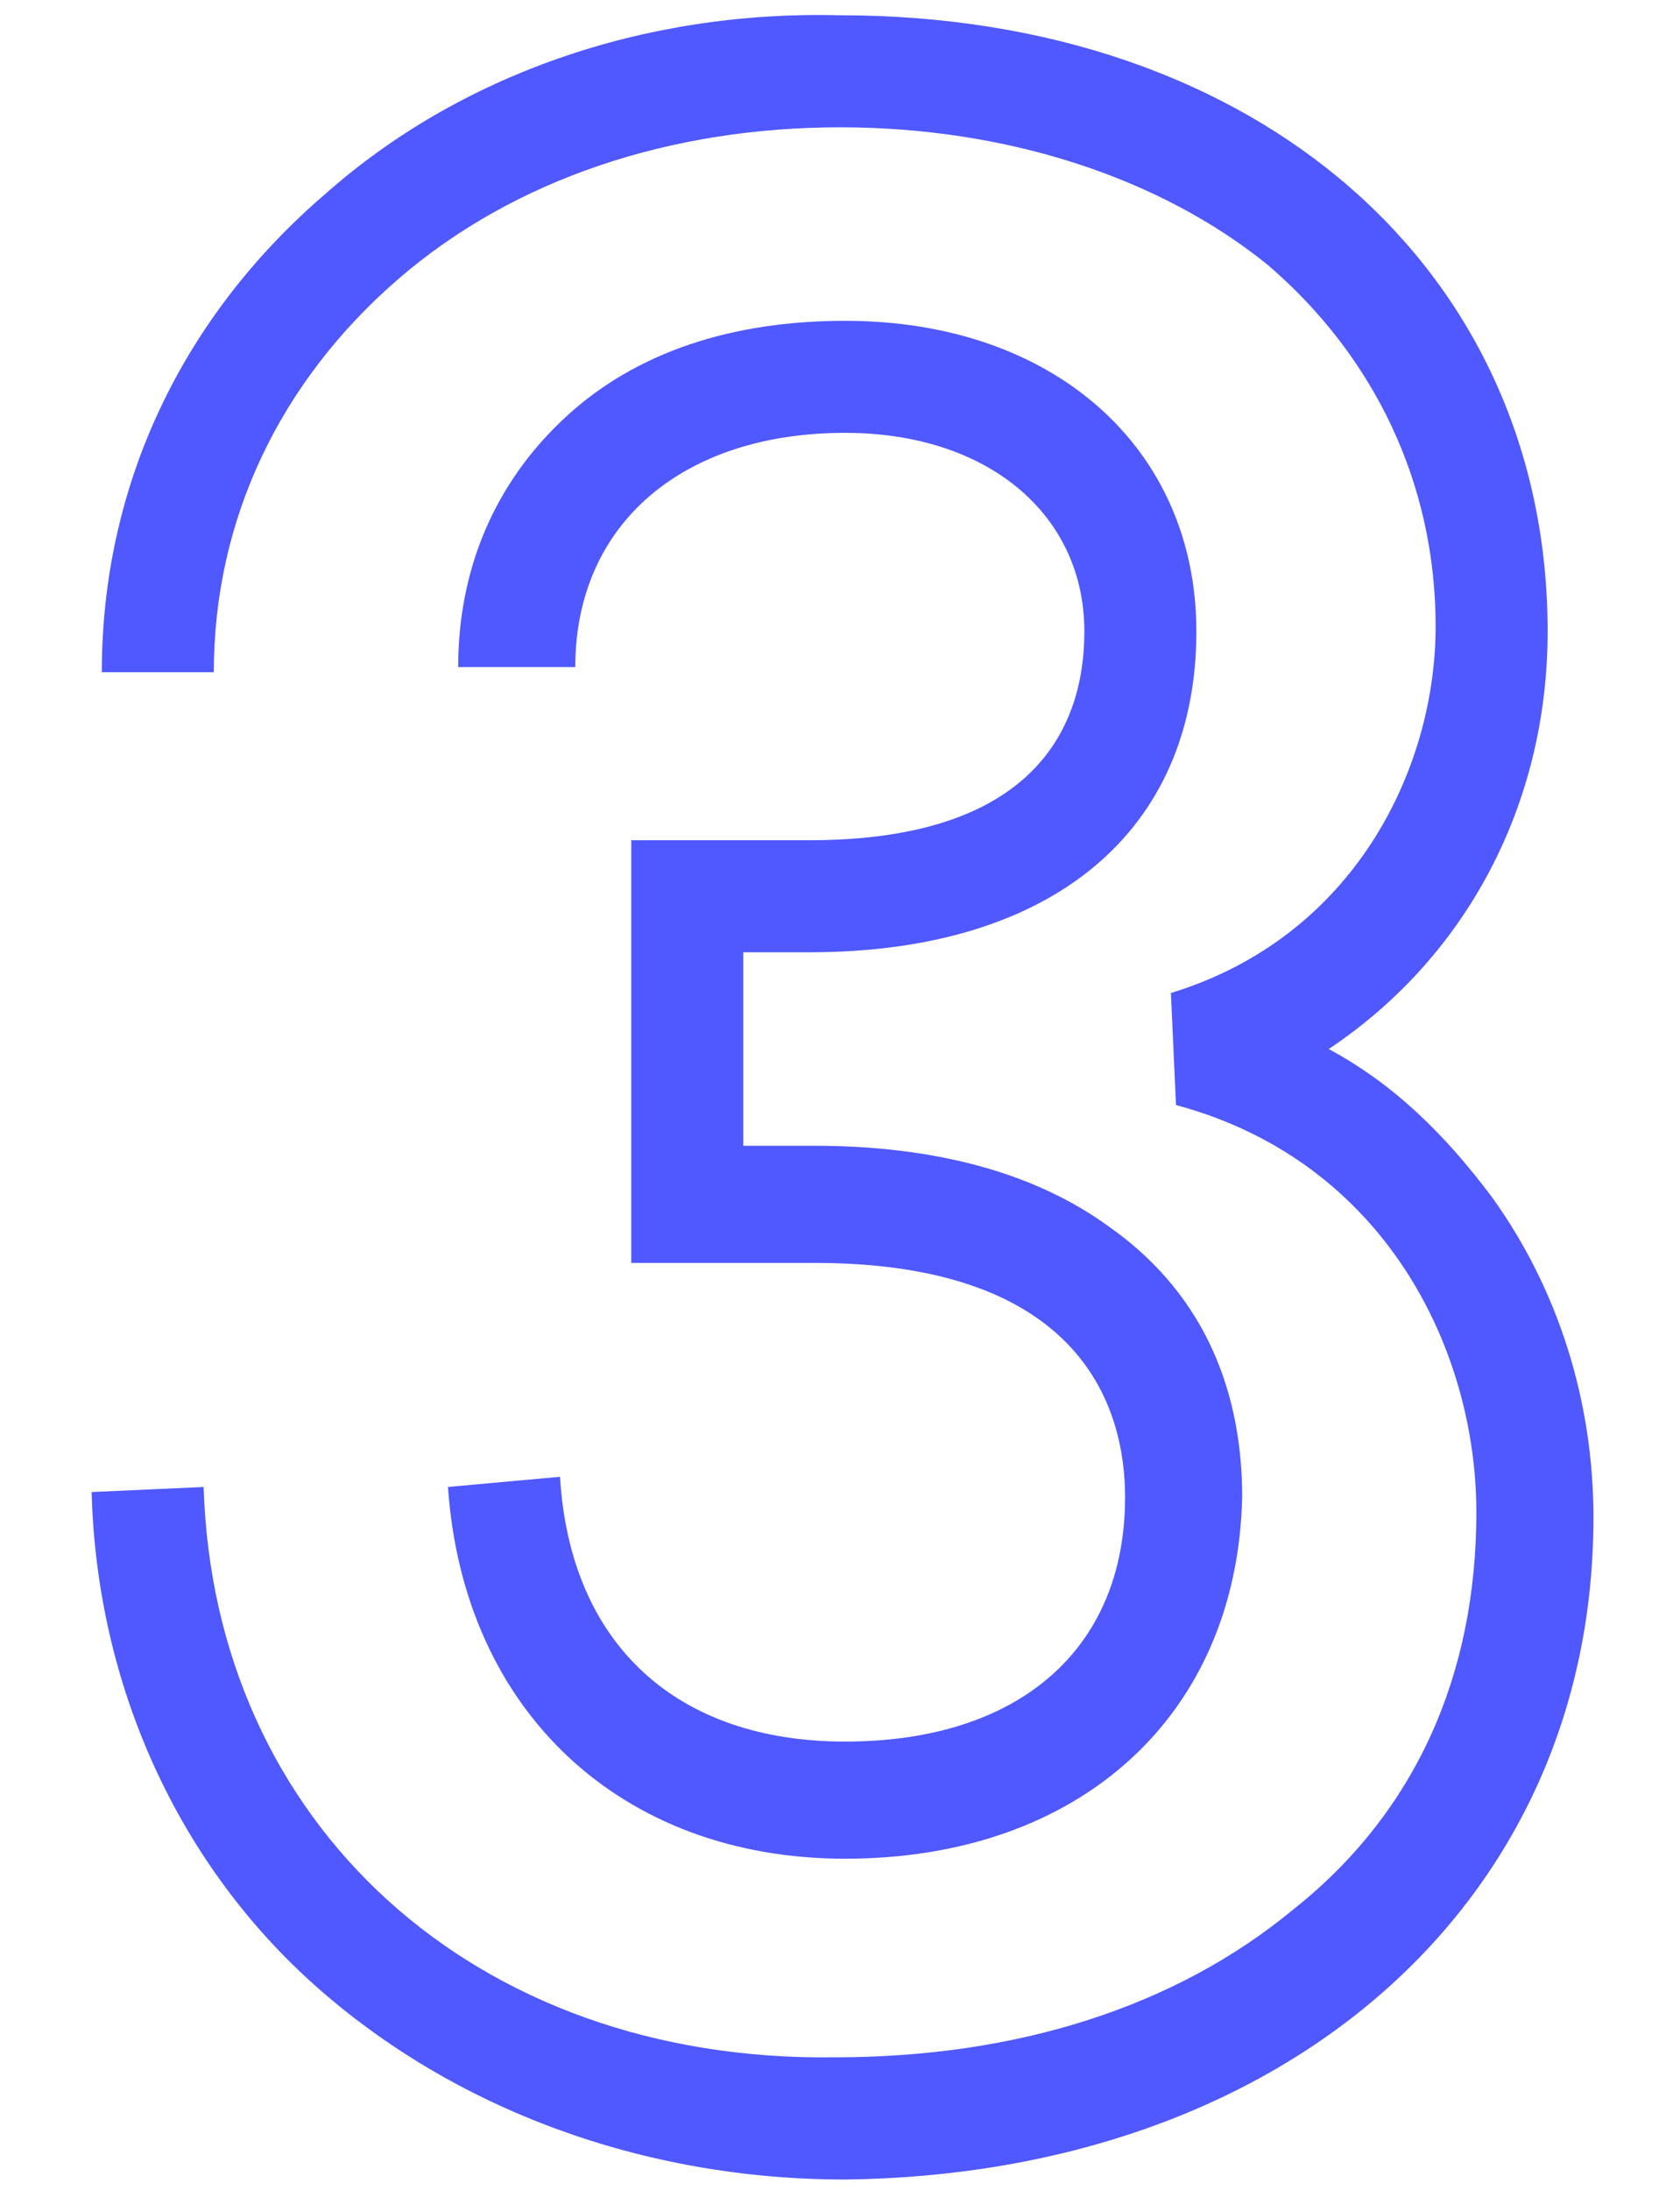 <?xml version="1.0" encoding="utf-8"?>
<!-- Generator: Adobe Illustrator 23.0.5, SVG Export Plug-In . SVG Version: 6.00 Build 0)  -->
<svg version="1.1" id="Layer_1" xmlns="http://www.w3.org/2000/svg" xmlns:xlink="http://www.w3.org/1999/xlink" x="0px" y="0px"
	 viewBox="0 0 33 43" style="enable-background:new 0 0 33 43;" xml:space="preserve">
<style type="text/css">
	.st0{fill-rule:evenodd;clip-rule:evenodd;fill:#5058FF;}
</style>
<g id="Desktop_1_">
	<g id="d-admision-grado_1_" transform="translate(-150, -1737)">
		<g id="Group-5" transform="translate(150, 1737)">
			<path id="Fill-1_1_" class="st0" d="M16.6,36.5c-4.4,0-7.5-2.9-7.8-7.3l2.2-0.2c0.2,3.3,2.3,5.2,5.6,5.2c3.4,0,5.5-1.8,5.5-4.8
				c0-1.7-0.8-4.6-6.1-4.6h-3.6v-8.3h3.5c4.4,0,5.4-2.2,5.4-4.1c0-2.3-1.9-3.9-4.7-3.9c-3.2,0-5.3,1.8-5.3,4.6H9
				c0-1.9,0.7-3.6,2.1-4.9c1.4-1.3,3.3-1.9,5.5-1.9c4.1,0,6.9,2.5,6.9,6.1c0,3.9-2.8,6.3-7.6,6.3h-1.3v3.8H16c2.3,0,4.3,0.5,5.8,1.6
				c1.7,1.2,2.6,3,2.6,5.3C24.3,33.7,21.2,36.5,16.6,36.5"/>
			<path id="Fill-3" class="st0" d="M31.3,29.8c0-2.3-0.7-4.5-2-6.3c-0.9-1.2-1.9-2.2-3.2-2.9c2.7-1.8,4.3-4.8,4.3-8.2
				c0-7.1-5.7-12.1-13.9-12.1C12.6,0.2,9,1.5,6.4,3.8C3.6,6.2,2,9.5,2,13.2l2.2,0c0-3,1.3-5.7,3.6-7.7c2.3-2,5.4-3,8.7-3
				c3.3,0,6.3,1,8.4,2.7c2.1,1.8,3.3,4.3,3.3,7.1c0,2.8-1.6,6.1-5.2,7.2l0.1,2.2c4.1,1.1,5.9,4.8,5.9,8c0,3.2-1.2,5.9-3.6,7.8
				c-2.3,1.9-5.4,2.9-9,2.9C9.3,40.5,4.2,35.8,4,29.2l-2.2,0.1c0.1,3.8,1.7,7.3,4.4,9.7c2.7,2.4,6.4,3.8,10.4,3.8
				C25.2,42.7,31.3,37.4,31.3,29.8"/>
		</g>
	</g>
</g>
</svg>
